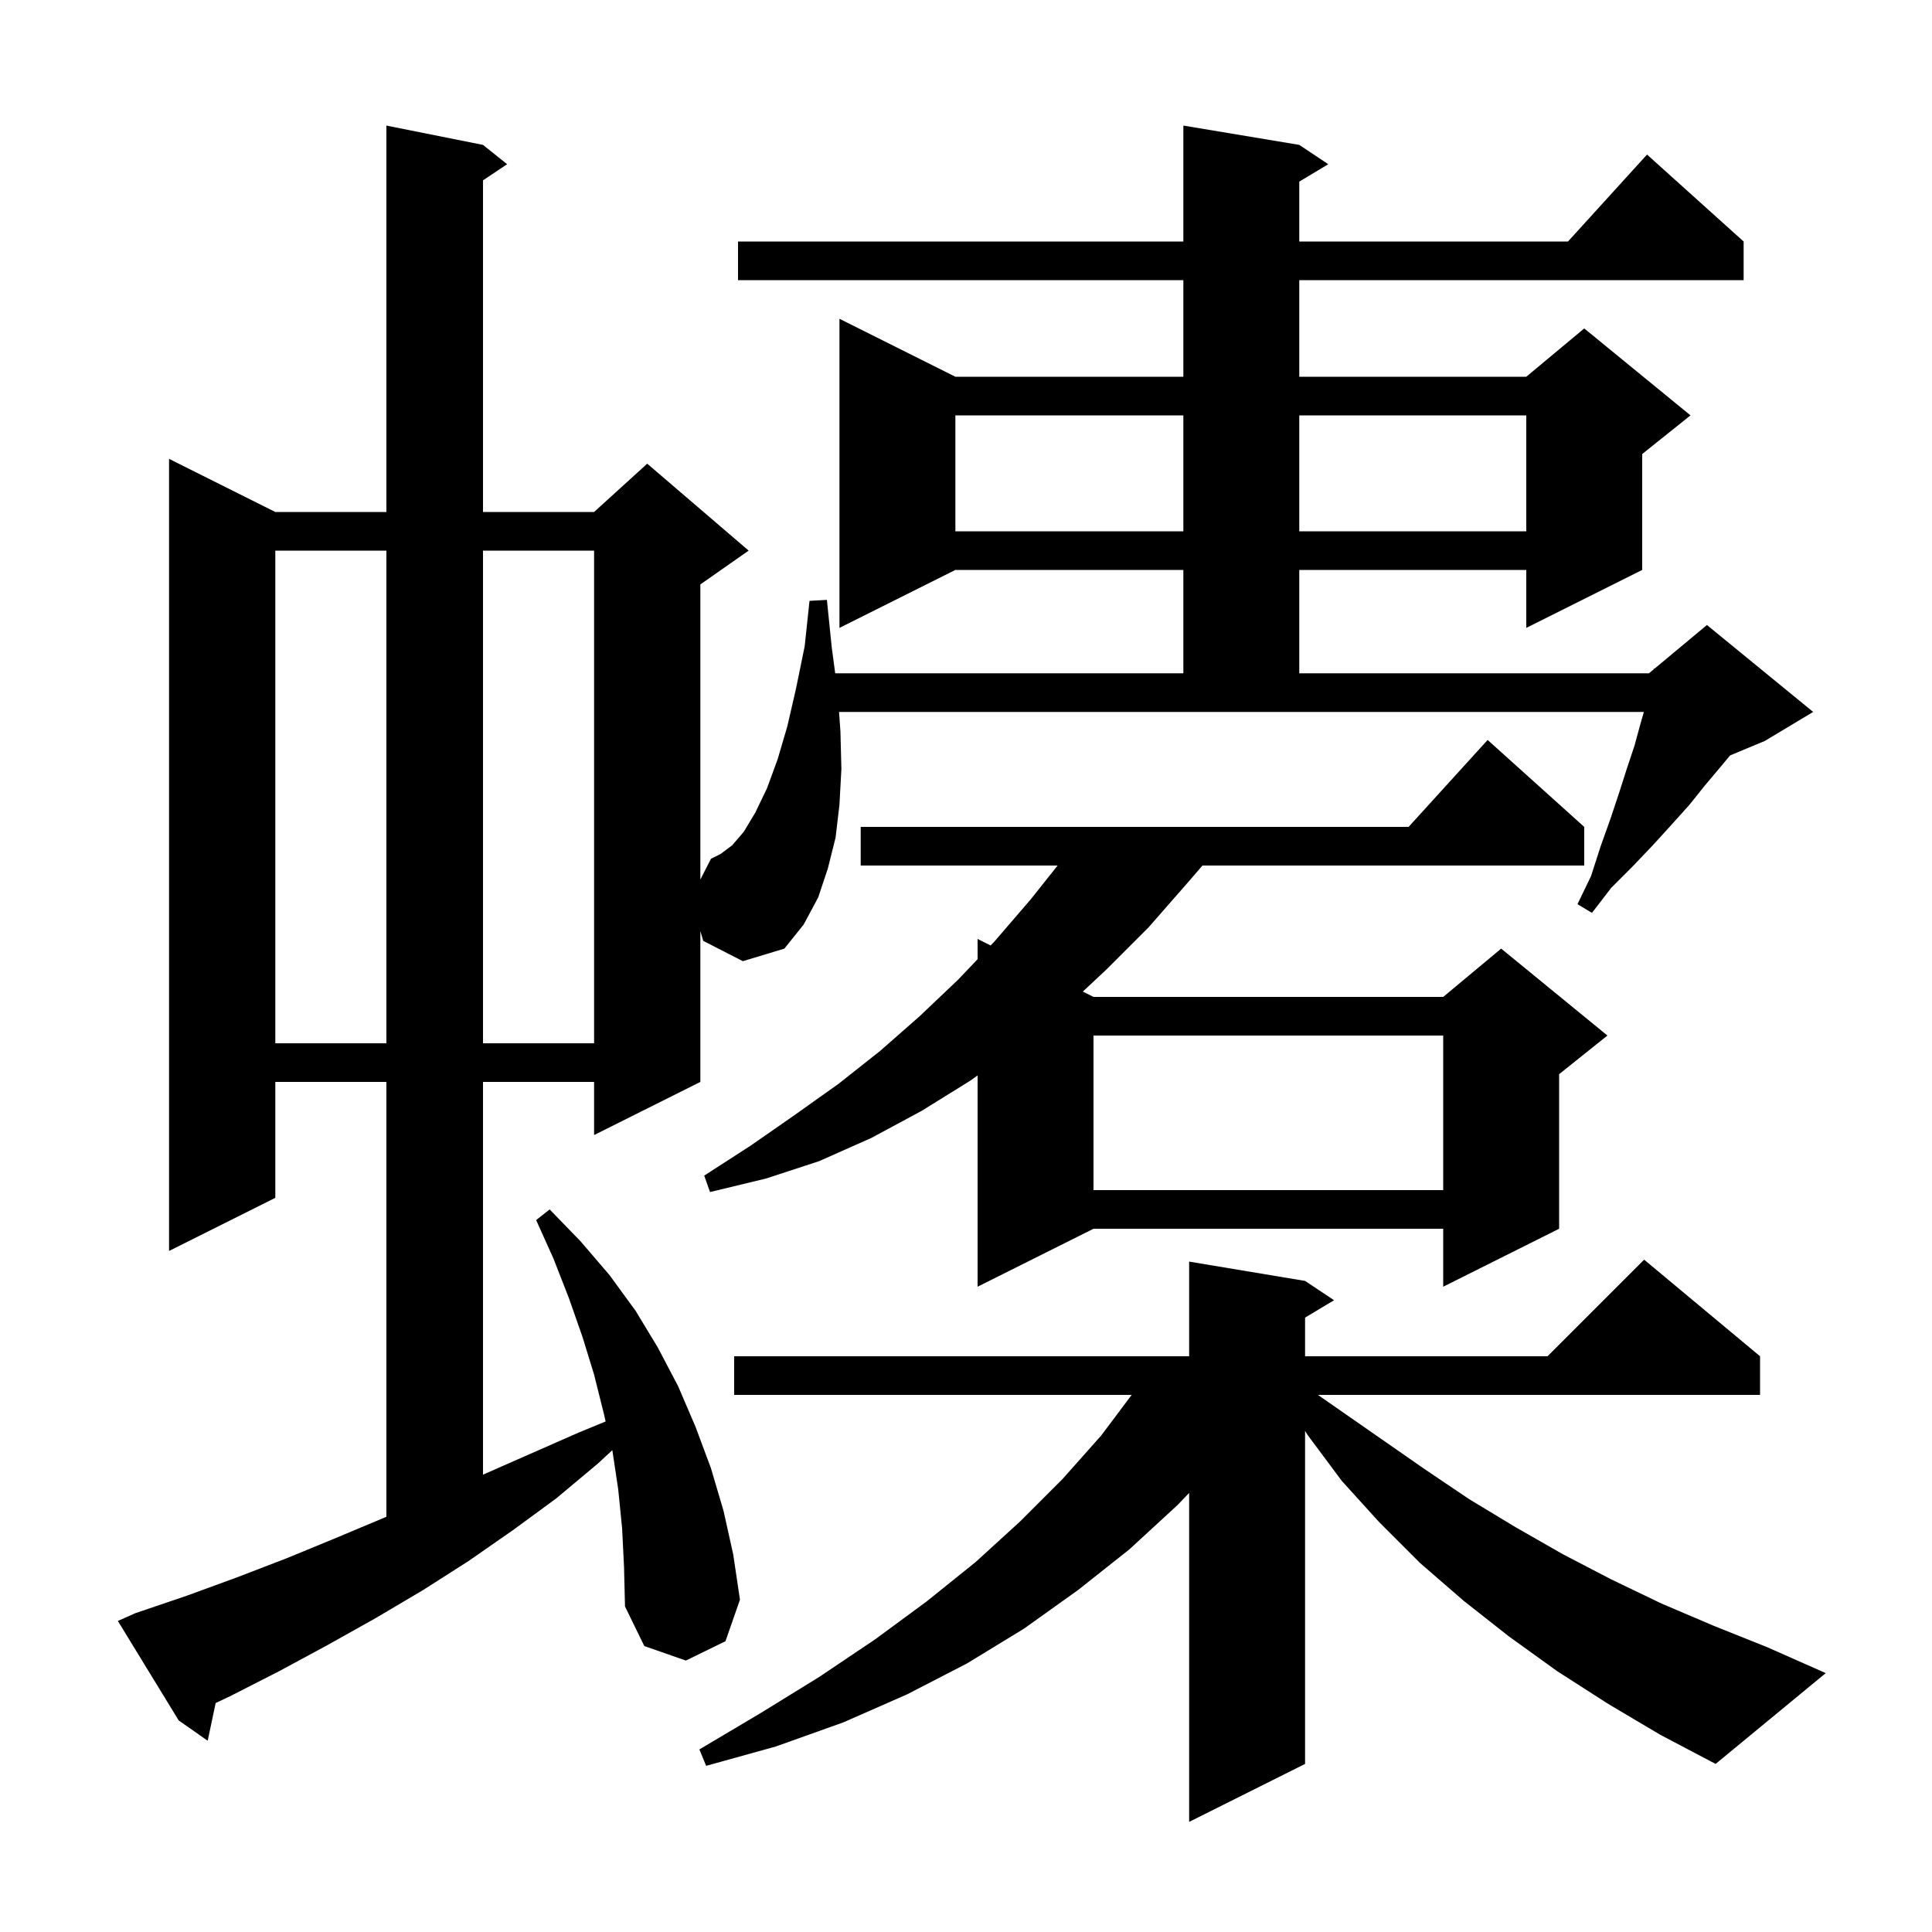 <svg xmlns="http://www.w3.org/2000/svg" xmlns:xlink="http://www.w3.org/1999/xlink" version="1.1" baseProfile="full" viewBox="0 0 200 200" width="200" height="200"><g fill="currentColor"><path d="M 166.5 176.4 L 161.2 173.0 L 156.2 169.4 L 151.5 165.7 L 147.0 161.8 L 142.8 157.6 L 138.9 153.3 L 135.4 148.6 L 135.1 148.126 L 135.1 182.6 L 123.1 188.6 L 123.1 154.548 L 121.9 155.8 L 116.9 160.4 L 111.6 164.6 L 106.0 168.6 L 100.1 172.2 L 93.9 175.4 L 87.3 178.3 L 80.3 180.8 L 73.1 182.8 L 72.4 181.1 L 78.8 177.3 L 84.8 173.6 L 90.6 169.7 L 95.9 165.8 L 101.0 161.7 L 105.6 157.5 L 110.0 153.1 L 114.0 148.6 L 117.15 144.4 L 76.0 144.4 L 76.0 140.4 L 123.1 140.4 L 123.1 130.6 L 135.1 132.6 L 138.1 134.6 L 135.1 136.4 L 135.1 140.4 L 160.2 140.4 L 170.2 130.4 L 182.2 140.4 L 182.2 144.4 L 136.431 144.4 L 147.5 152.1 L 152.1 155.2 L 156.9 158.1 L 161.8 160.9 L 166.8 163.5 L 172.0 166.0 L 177.4 168.3 L 182.9 170.5 L 189.0 173.2 L 177.6 182.6 L 171.9 179.6 Z M 164.0 85.6 L 164.0 89.6 L 124.478 89.6 L 123.1 91.2 L 118.9 96.0 L 114.5 100.4 L 112.093 102.647 L 113.2 103.2 L 149.4 103.2 L 155.4 98.2 L 166.4 107.2 L 161.4 111.2 L 161.4 127.2 L 149.4 133.2 L 149.4 127.2 L 113.2 127.2 L 101.2 133.2 L 101.2 111.329 L 100.4 111.9 L 95.4 115.0 L 90.2 117.8 L 84.8 120.2 L 79.3 122.0 L 73.5 123.4 L 72.9 121.7 L 77.7 118.6 L 82.3 115.4 L 86.8 112.2 L 91.1 108.8 L 95.2 105.2 L 99.2 101.4 L 101.2 99.295 L 101.2 97.2 L 102.549 97.875 L 103.0 97.4 L 106.7 93.1 L 109.484 89.6 L 89.1 89.6 L 89.1 85.6 L 145.818 85.6 L 154.0 76.6 Z M 113.2 107.2 L 113.2 123.2 L 149.4 123.2 L 149.4 107.2 Z M 28.5 57.0 L 28.5 108.0 L 40.0 108.0 L 40.0 57.0 Z M 50.0 57.0 L 50.0 108.0 L 61.5 108.0 L 61.5 57.0 Z M 72.8 97.4 L 72.5 96.385 L 72.5 112.0 L 61.5 117.5 L 61.5 112.0 L 50.0 112.0 L 50.0 152.656 L 59.9 148.3 L 62.696 147.149 L 62.5 146.3 L 61.5 142.3 L 60.3 138.4 L 58.9 134.4 L 57.3 130.3 L 55.5 126.3 L 56.9 125.2 L 60.1 128.5 L 63.1 132.0 L 65.8 135.7 L 68.1 139.5 L 70.2 143.5 L 72.0 147.7 L 73.6 152.0 L 74.9 156.4 L 75.9 160.9 L 76.6 165.6 L 75.1 169.9 L 71.0 171.9 L 66.7 170.4 L 64.7 166.3 L 64.6 162.2 L 64.4 158.2 L 64.0 154.2 L 63.4 150.2 L 63.383 150.126 L 61.9 151.5 L 57.6 155.1 L 53.1 158.4 L 48.5 161.6 L 43.8 164.6 L 38.9 167.5 L 33.9 170.3 L 28.9 173.0 L 23.8 175.6 L 22.325 176.296 L 21.5 180.2 L 18.5 178.1 L 12.2 167.8 L 14.0 167.0 L 19.3 165.2 L 24.5 163.3 L 29.7 161.3 L 34.8 159.2 L 39.8 157.1 L 40.0 157.014 L 40.0 112.0 L 28.5 112.0 L 28.5 124.0 L 17.5 129.5 L 17.5 47.5 L 28.5 53.0 L 40.0 53.0 L 40.0 13.0 L 50.0 15.0 L 52.5 17.0 L 50.0 18.667 L 50.0 53.0 L 61.5 53.0 L 67.0 48.0 L 77.5 57.0 L 72.5 60.5 L 72.5 91.048 L 73.6 88.9 L 74.6 88.4 L 75.8 87.5 L 77.0 86.1 L 78.2 84.1 L 79.4 81.6 L 80.5 78.6 L 81.5 75.2 L 82.4 71.3 L 83.3 66.9 L 83.8 62.2 L 85.6 62.1 L 86.1 67.0 L 86.46 69.7 L 122.5 69.7 L 122.5 59.0 L 98.9 59.0 L 86.9 65.0 L 86.9 33.0 L 98.9 39.0 L 122.5 39.0 L 122.5 29.0 L 76.4 29.0 L 76.4 25.0 L 122.5 25.0 L 122.5 13.0 L 134.5 15.0 L 137.5 17.0 L 134.5 18.8 L 134.5 25.0 L 162.318 25.0 L 170.5 16.0 L 180.5 25.0 L 180.5 29.0 L 134.5 29.0 L 134.5 39.0 L 158.0 39.0 L 164.0 34.0 L 175.0 43.0 L 170.0 47.0 L 170.0 59.0 L 158.0 65.0 L 158.0 59.0 L 134.5 59.0 L 134.5 69.7 L 170.7 69.7 L 171.184 69.297 L 171.2 69.2 L 171.265 69.229 L 176.7 64.7 L 187.7 73.7 L 182.7 76.7 L 179.1 78.2 L 178.1 79.4 L 176.5 81.3 L 174.9 83.3 L 173.1 85.3 L 171.1 87.5 L 169.0 89.7 L 166.8 91.9 L 164.8 94.5 L 163.3 93.6 L 164.7 90.7 L 165.7 87.6 L 166.7 84.8 L 167.6 82.1 L 168.4 79.6 L 169.2 77.2 L 169.8 75.0 L 170.171 73.7 L 86.857 73.7 L 87.0 75.7 L 87.1 79.6 L 86.9 83.3 L 86.5 86.7 L 85.7 89.9 L 84.7 92.9 L 83.2 95.7 L 81.2 98.2 L 76.9 99.5 Z M 98.9 43.0 L 98.9 55.0 L 122.5 55.0 L 122.5 43.0 Z M 134.5 43.0 L 134.5 55.0 L 158.0 55.0 L 158.0 43.0 Z "/></g></svg>